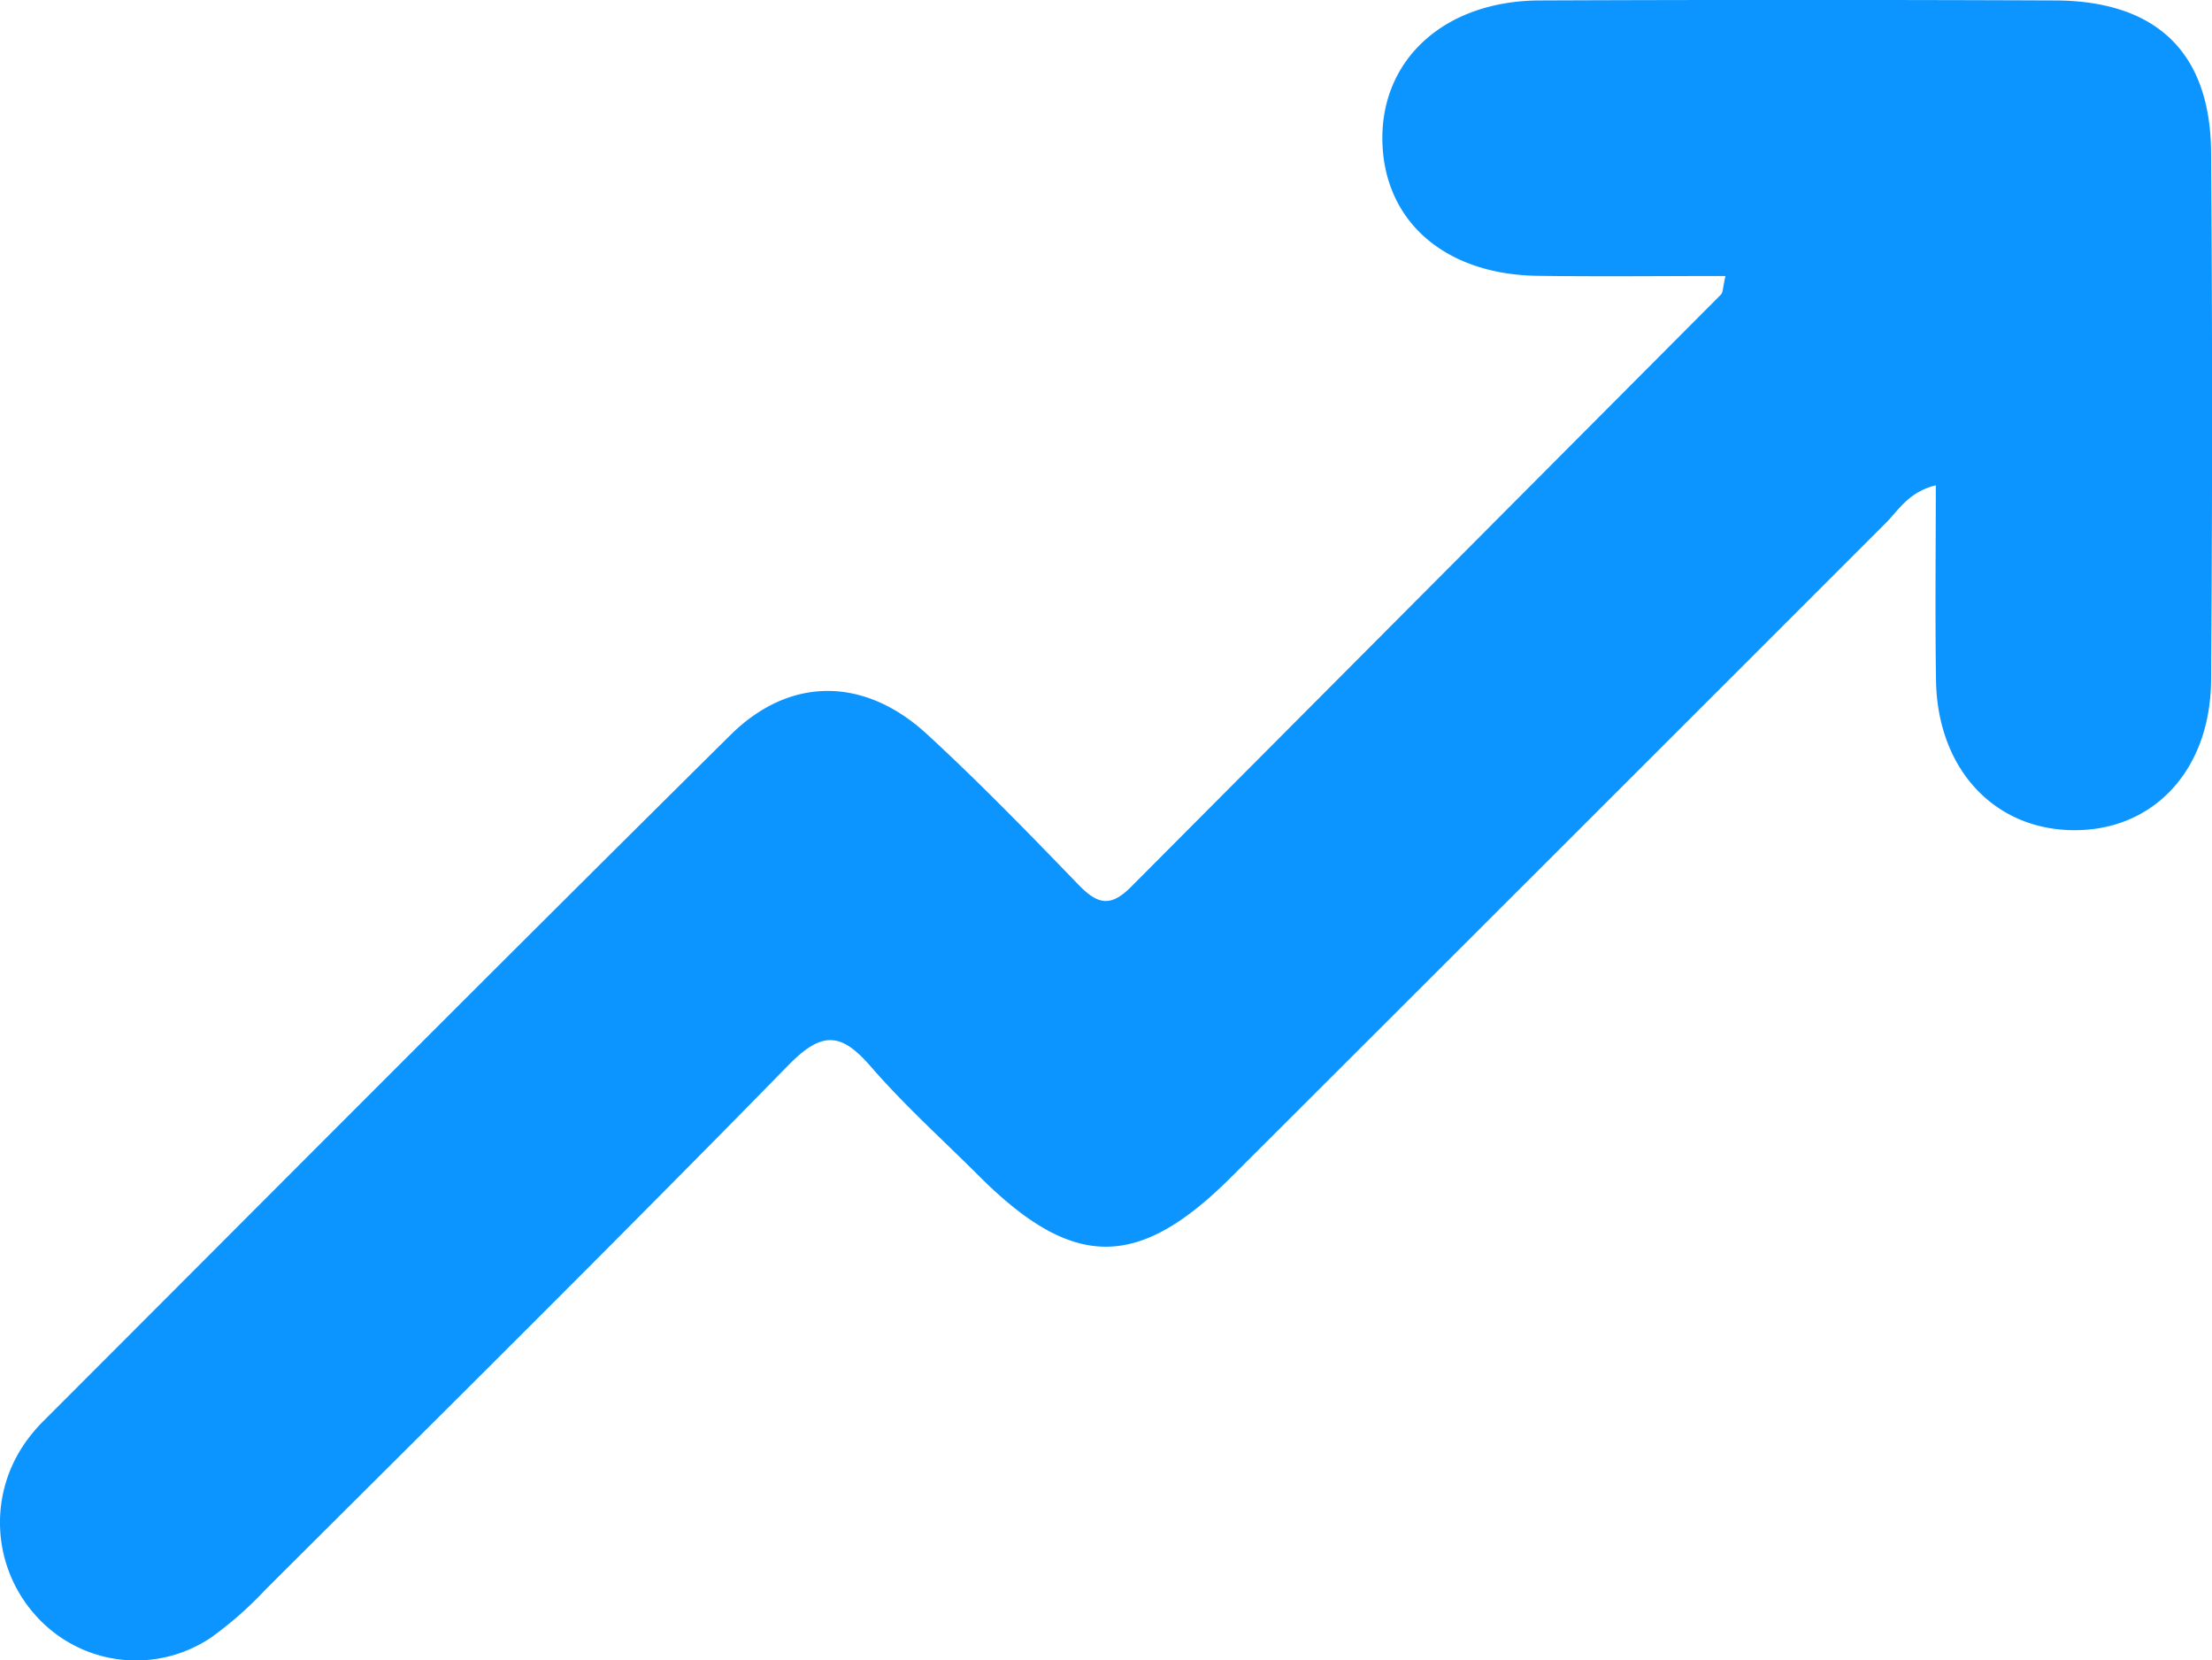 <svg id="action_icn" xmlns="http://www.w3.org/2000/svg" xmlns:xlink="http://www.w3.org/1999/xlink" width="112.431" height="84.39" viewBox="0 0 112.431 84.39">
  <defs>
    <clipPath id="clip-path">
      <rect id="Retângulo_3992" data-name="Retângulo 3992" width="112.431" height="84.39" fill="none"/>
    </clipPath>
  </defs>
  <g id="Grupo_55" data-name="Grupo 55" clip-path="url(#clip-path)">
    <path id="Caminho_24994" data-name="Caminho 24994" d="M568.19,502.117a18.884,18.884,0,0,0,2.7-2.385c8.888-8.866,17.814-17.694,26.593-26.669,1.72-1.756,2.688-1.639,4.181.084,1.707,1.967,3.659,3.724,5.507,5.568,4.764,4.755,8.061,4.784,12.8.054q16.631-16.6,33.25-33.221c.677-.674,1.181-1.607,2.572-1.946,0,3.391-.041,6.659.011,9.926.071,4.438,2.895,7.519,6.881,7.6,4.111.084,7.066-2.991,7.1-7.632q.1-13.406,0-26.815c-.036-5.073-2.771-7.7-7.917-7.722q-13.108-.052-26.213,0c-4.794.017-8.054,2.96-7.992,7.107.062,4.089,3.151,6.819,7.876,6.888,3.158.045,6.318.009,9.564.009-.139.588-.121.834-.235.948q-14.991,15.05-29.981,30.1c-1.084,1.093-1.746.843-2.684-.124-2.515-2.6-5.037-5.2-7.694-7.644-3.155-2.9-6.944-2.956-9.974.042-11.705,11.586-23.32,23.264-34.965,34.912a8.1,8.1,0,0,0-.782.915,7.057,7.057,0,0,0,.384,8.882,6.827,6.827,0,0,0,9.019,1.125" transform="translate(-557.4 -418.936)" fill="#0d95ff"/>
  </g>
</svg>
